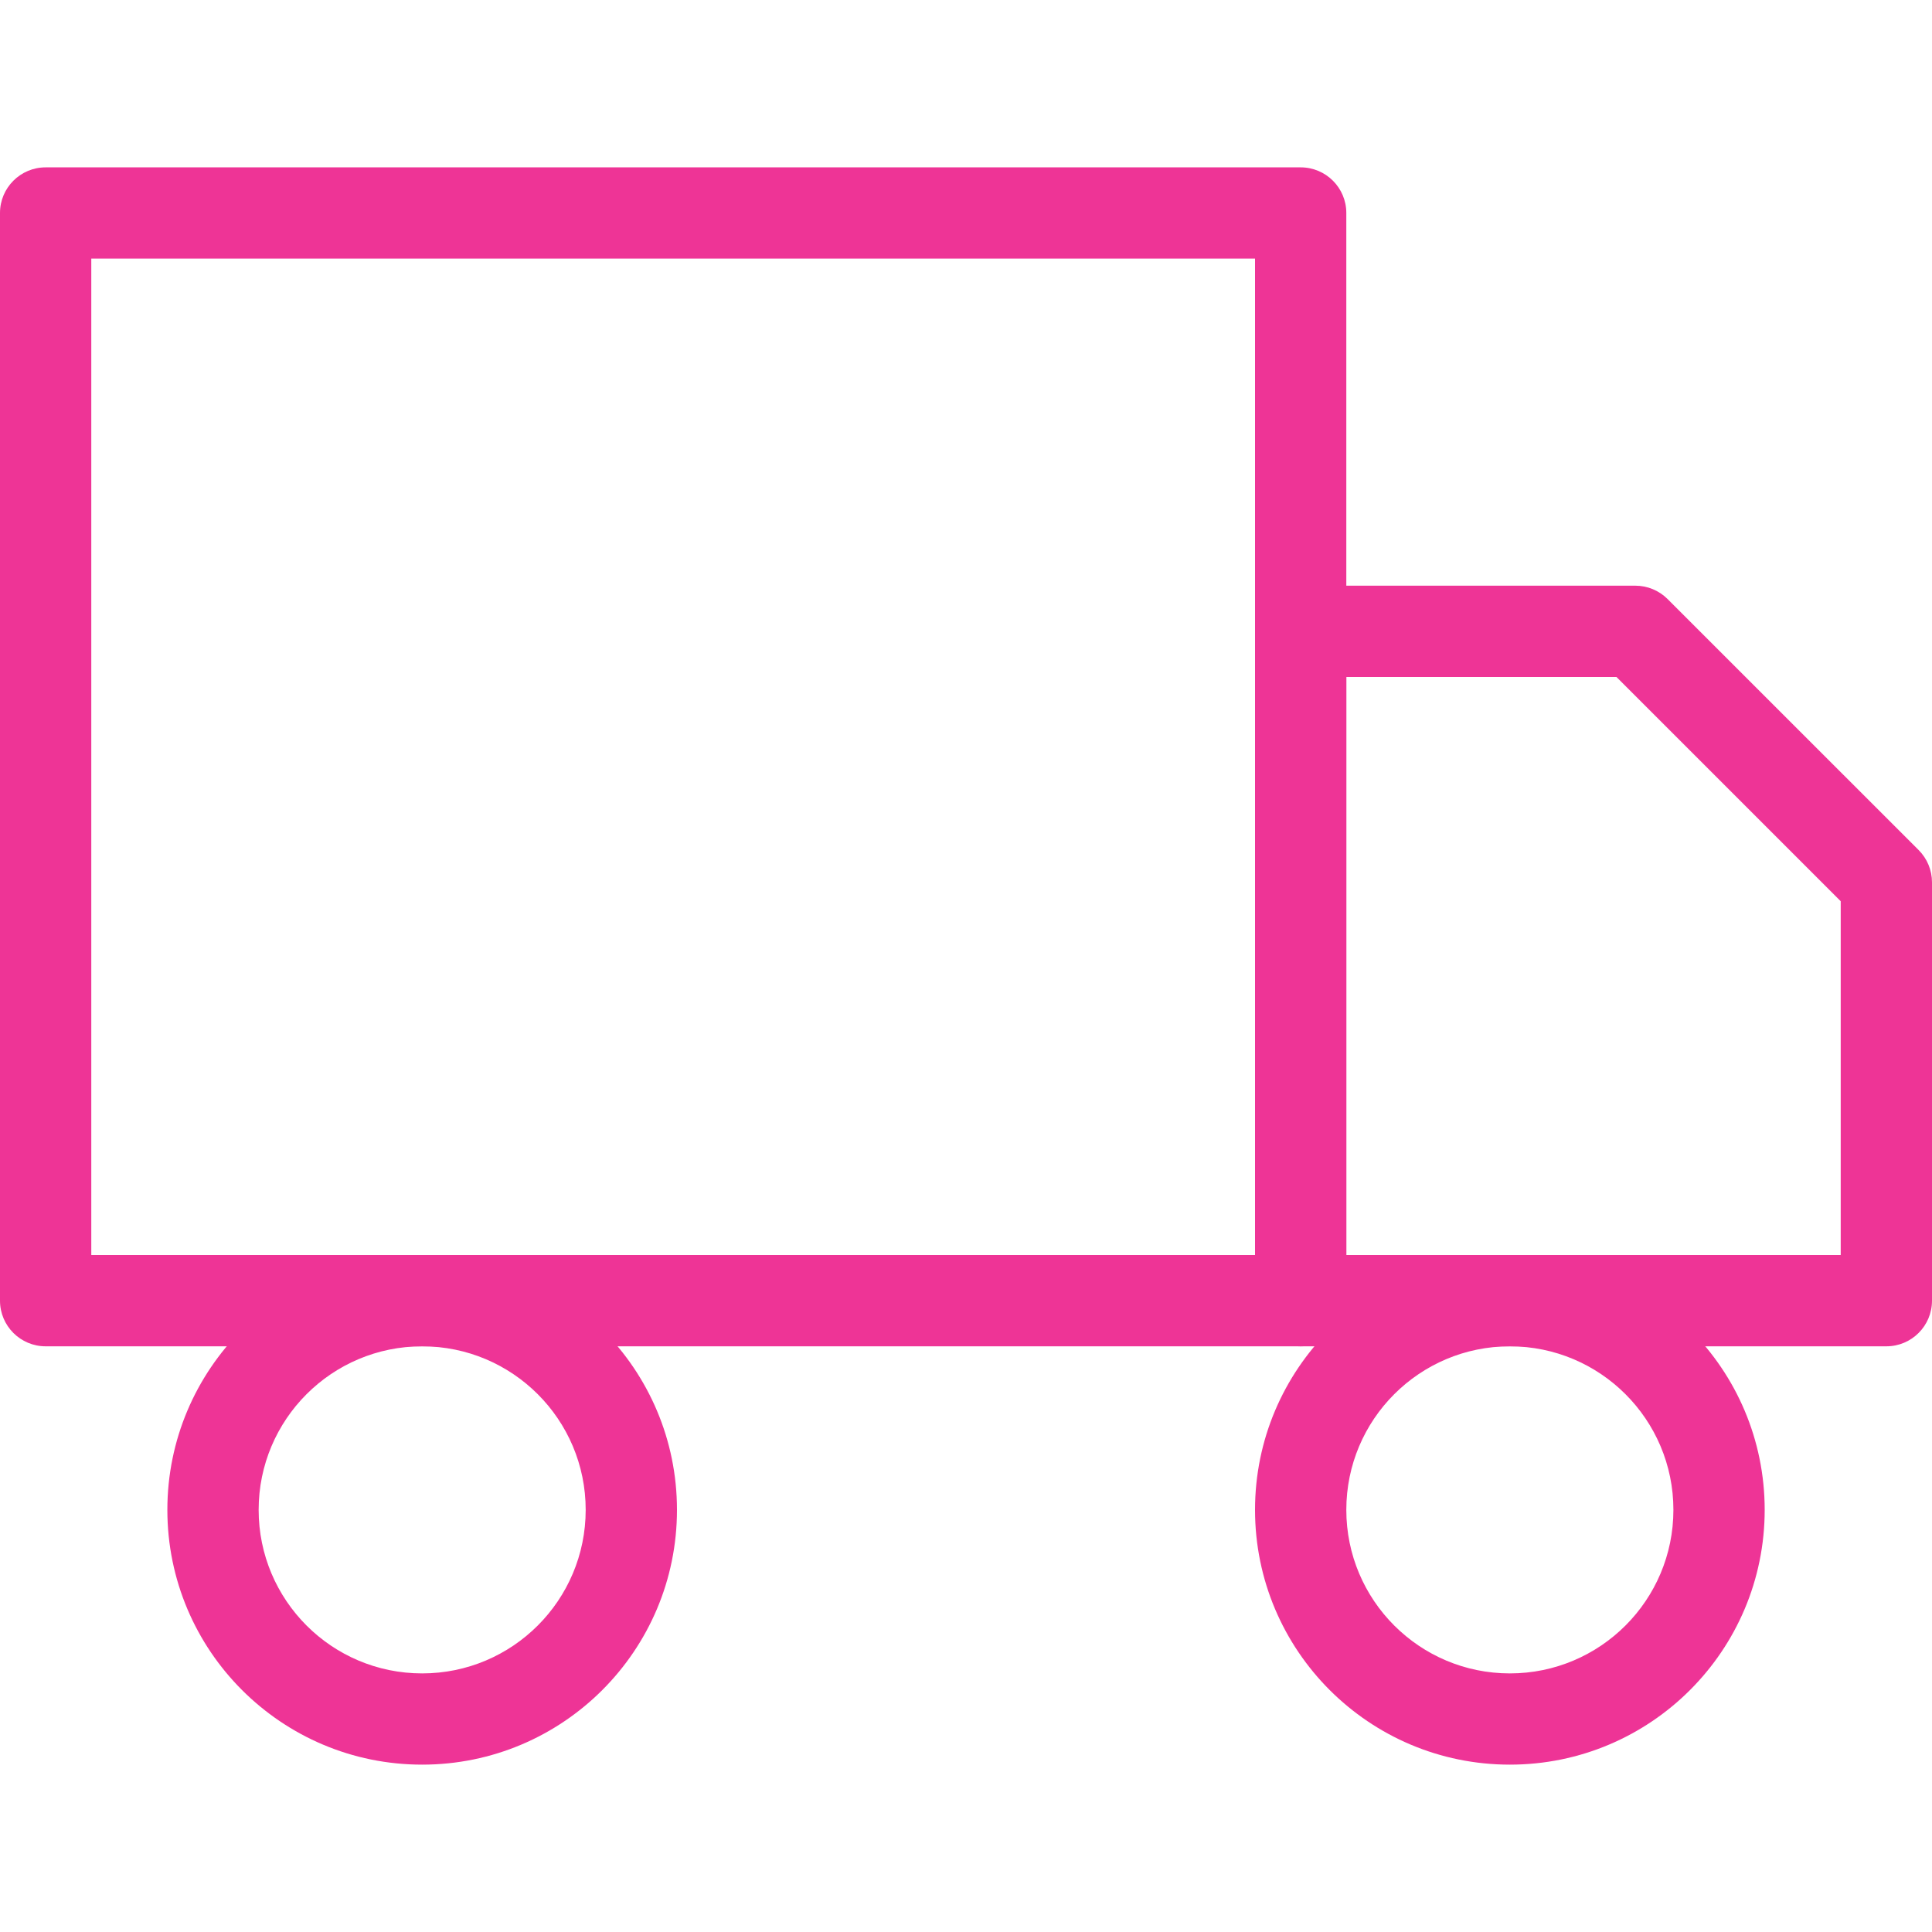 <svg width="40" height="40" viewBox="0 0 40 40" fill="none" xmlns="http://www.w3.org/2000/svg">
<path fill-rule="evenodd" clip-rule="evenodd" d="M31.26 27.874C29.39 27.874 27.874 29.39 27.874 31.26C27.874 33.13 29.39 34.646 31.26 34.646C33.13 34.646 34.646 33.13 34.646 31.26C34.646 29.39 33.13 27.874 31.26 27.874ZM25.984 31.26C25.984 28.346 28.346 25.984 31.26 25.984C34.174 25.984 36.536 28.346 36.536 31.26C36.536 34.173 34.174 36.535 31.26 36.535C28.346 36.535 25.984 34.173 25.984 31.26Z" fill="#EE3496"/>
<path fill-rule="evenodd" clip-rule="evenodd" d="M8.74 27.874C6.87 27.874 5.355 29.39 5.355 31.26C5.355 33.13 6.87 34.646 8.74 34.646C10.61 34.646 12.126 33.13 12.126 31.26C12.126 29.39 10.61 27.874 8.74 27.874ZM3.465 31.26C3.465 28.346 5.827 25.984 8.74 25.984C11.654 25.984 14.016 28.346 14.016 31.26C14.016 34.173 11.654 36.535 8.74 36.535C5.827 36.535 3.465 34.173 3.465 31.26Z" fill="#EE3496"/>
<path fill-rule="evenodd" clip-rule="evenodd" d="M25.984 13.071C25.984 12.549 26.407 12.126 26.929 12.126H33.858C34.109 12.126 34.349 12.226 34.526 12.403L39.723 17.599C39.901 17.777 40 18.017 40 18.268V26.929C40 27.451 39.577 27.874 39.055 27.874H26.929C26.407 27.874 25.984 27.451 25.984 26.929V13.071ZM27.874 14.016V25.984H38.11V18.659L33.467 14.016H27.874Z" fill="#EE3496"/>
<path fill-rule="evenodd" clip-rule="evenodd" d="M0 4.409C0 3.888 0.423 3.465 0.945 3.465H26.929C27.451 3.465 27.874 3.888 27.874 4.409V26.929C27.874 27.451 27.451 27.874 26.929 27.874H0.945C0.423 27.874 0 27.451 0 26.929V4.409ZM1.89 5.354V25.984H25.984V5.354H1.89Z" fill="#EE3496"/>
</svg>
